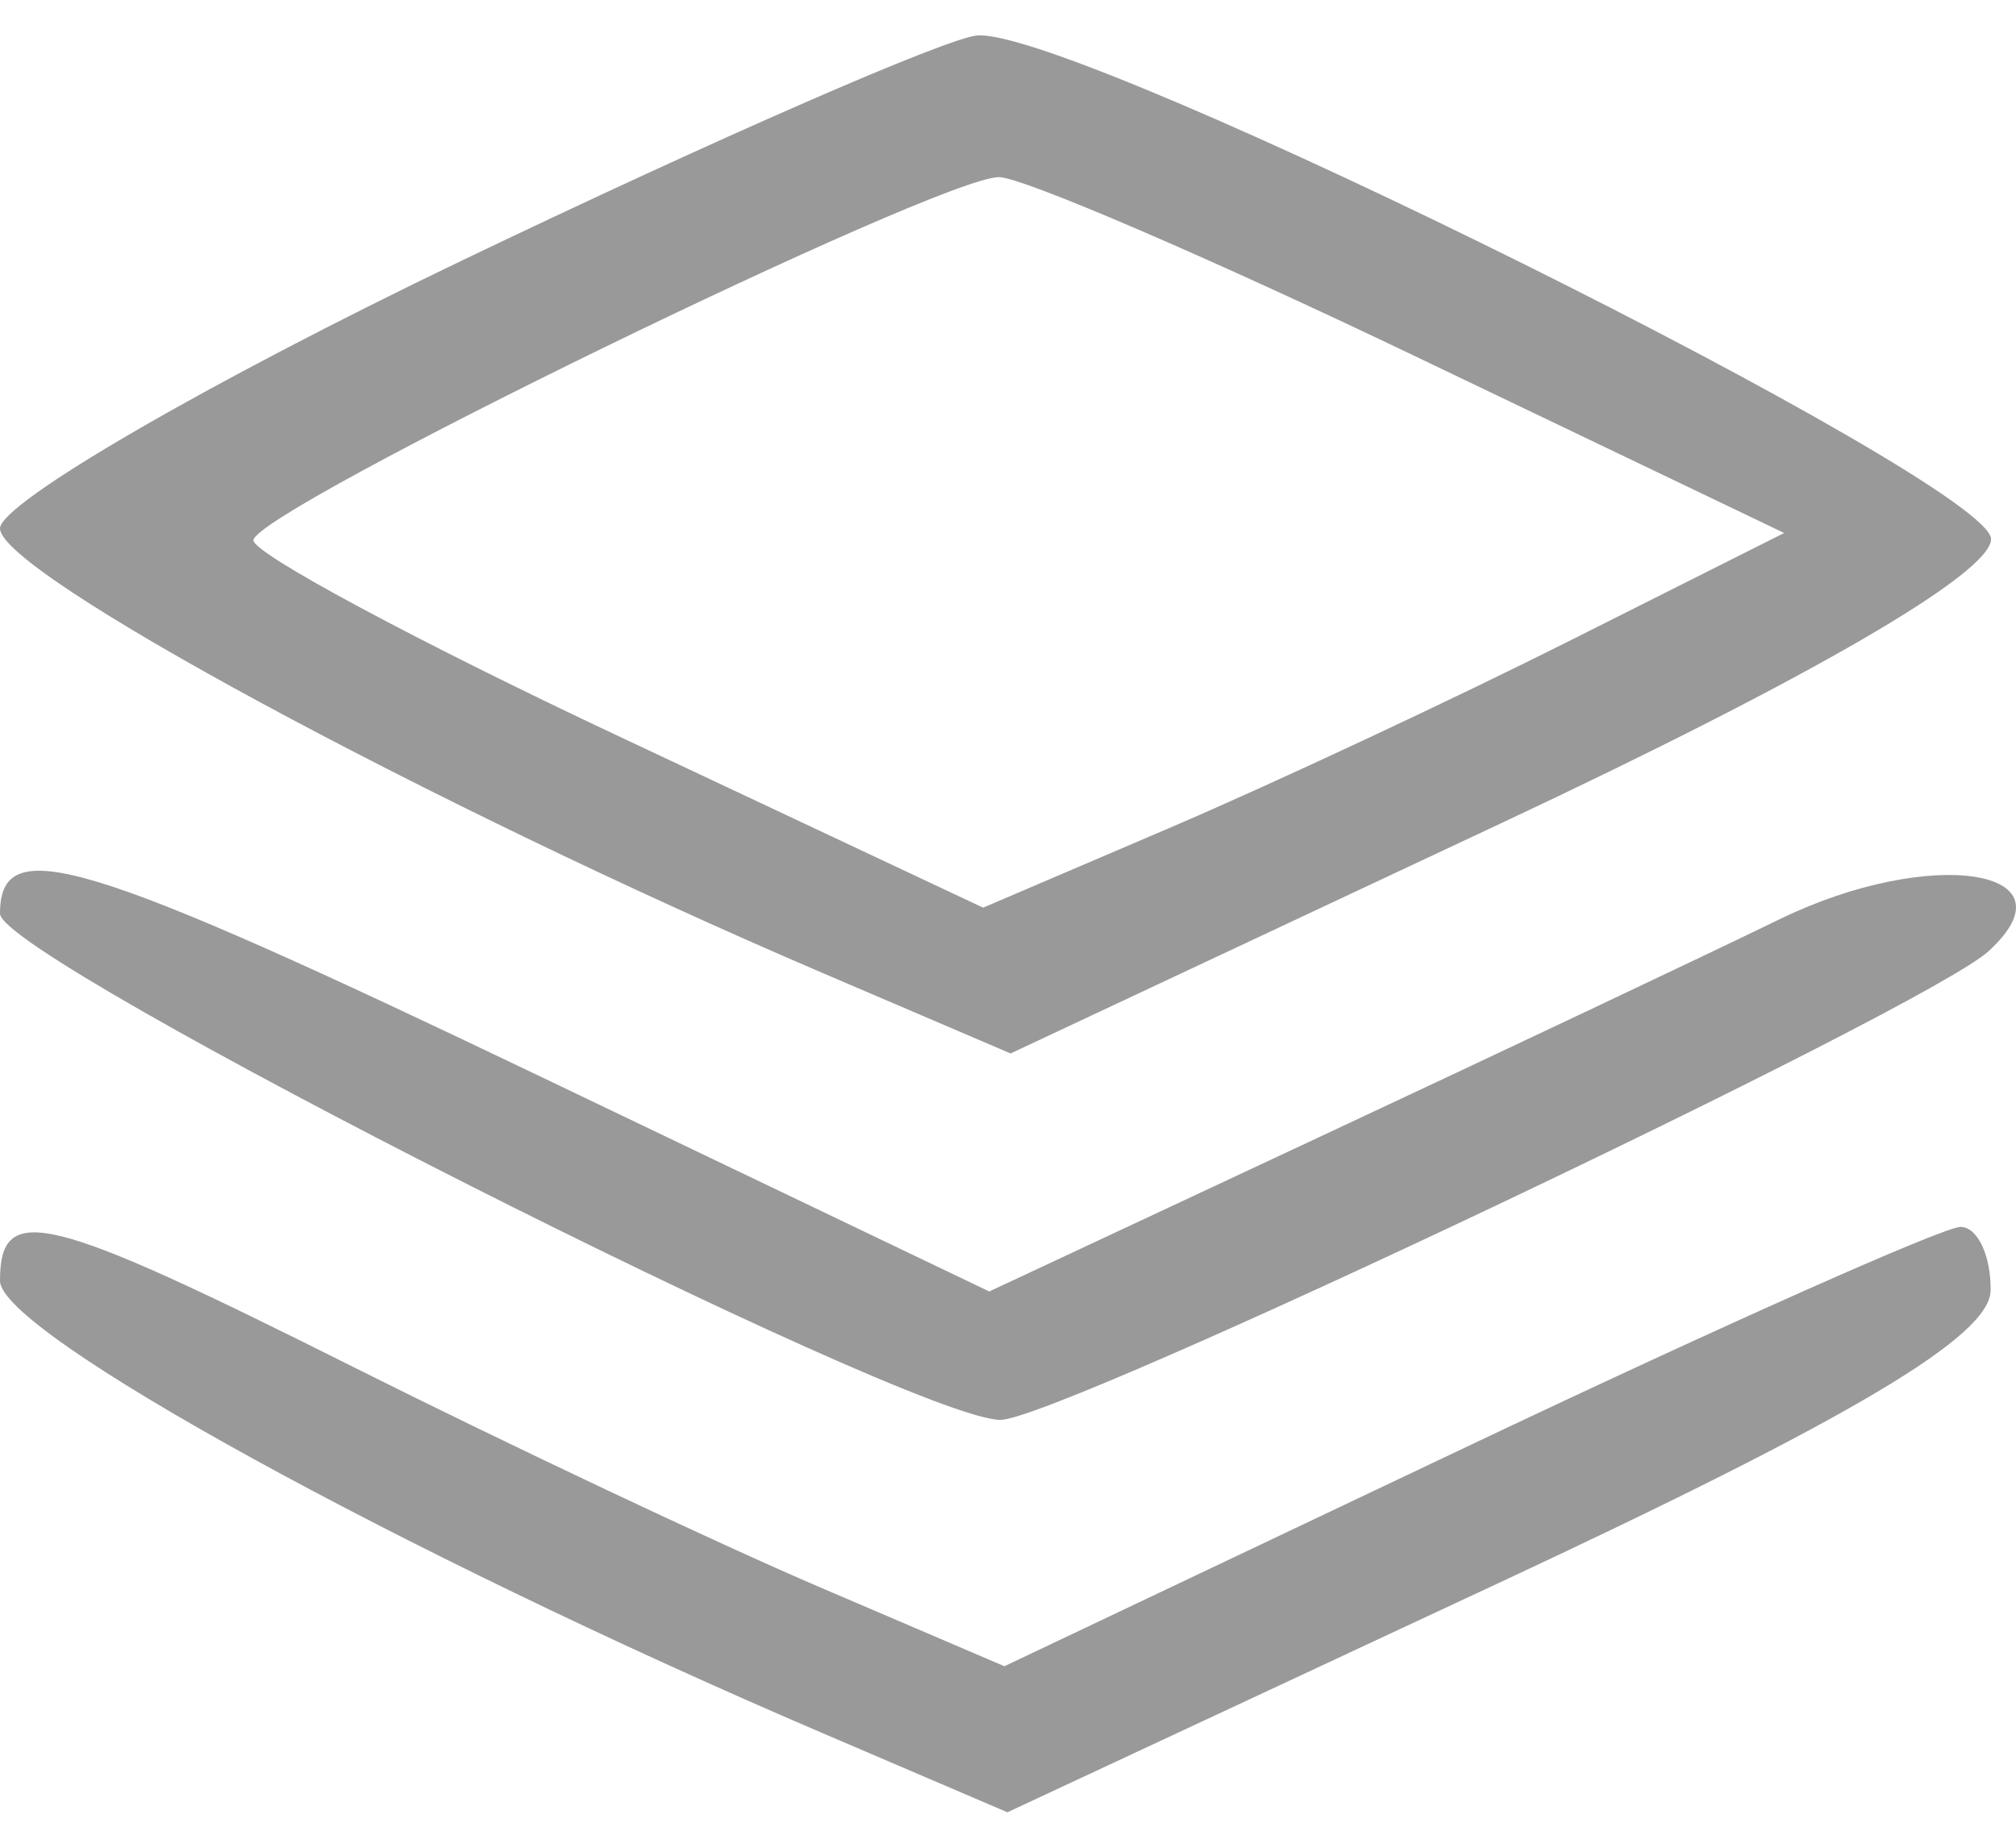 <svg width="24" height="22" viewBox="0 0 24 22" fill="none" xmlns="http://www.w3.org/2000/svg">
<path fill-rule="evenodd" clip-rule="evenodd" d="M5.495 3.104C2.473 4.555 0 5.99 0 6.292C0 6.82 5.084 9.568 9.786 11.582L12.031 12.543L17.866 9.804C21.539 8.08 23.702 6.826 23.703 6.419C23.706 5.74 12.839 0.338 11.637 0.422C11.282 0.446 8.518 1.654 5.495 3.104ZM16.819 4.228L21.24 6.346L18.701 7.622C17.305 8.324 15.16 9.328 13.934 9.853L11.704 10.807L7.361 8.764C4.972 7.64 3.017 6.591 3.017 6.433C3.017 6.084 11.175 2.109 11.891 2.109C12.169 2.109 14.387 3.063 16.819 4.228ZM0 10.879C0 11.42 10.833 16.902 11.91 16.906C12.598 16.908 22.93 12.007 23.674 11.325C24.746 10.343 22.979 10.072 21.188 10.944C20.321 11.366 17.849 12.536 15.694 13.544L11.777 15.377L6.476 12.838C0.963 10.197 0 9.906 0 10.879ZM0 15.251C0 15.864 4.739 18.471 9.768 20.625L11.993 21.578L17.842 18.848C22.066 16.876 23.693 15.908 23.698 15.363C23.702 14.948 23.541 14.608 23.34 14.608C23.138 14.608 20.494 15.785 17.465 17.224L11.957 19.839L9.75 18.894C8.536 18.374 6.044 17.197 4.212 16.279C0.537 14.436 0 14.305 0 15.251Z" fill="#999999"/>
</svg>
